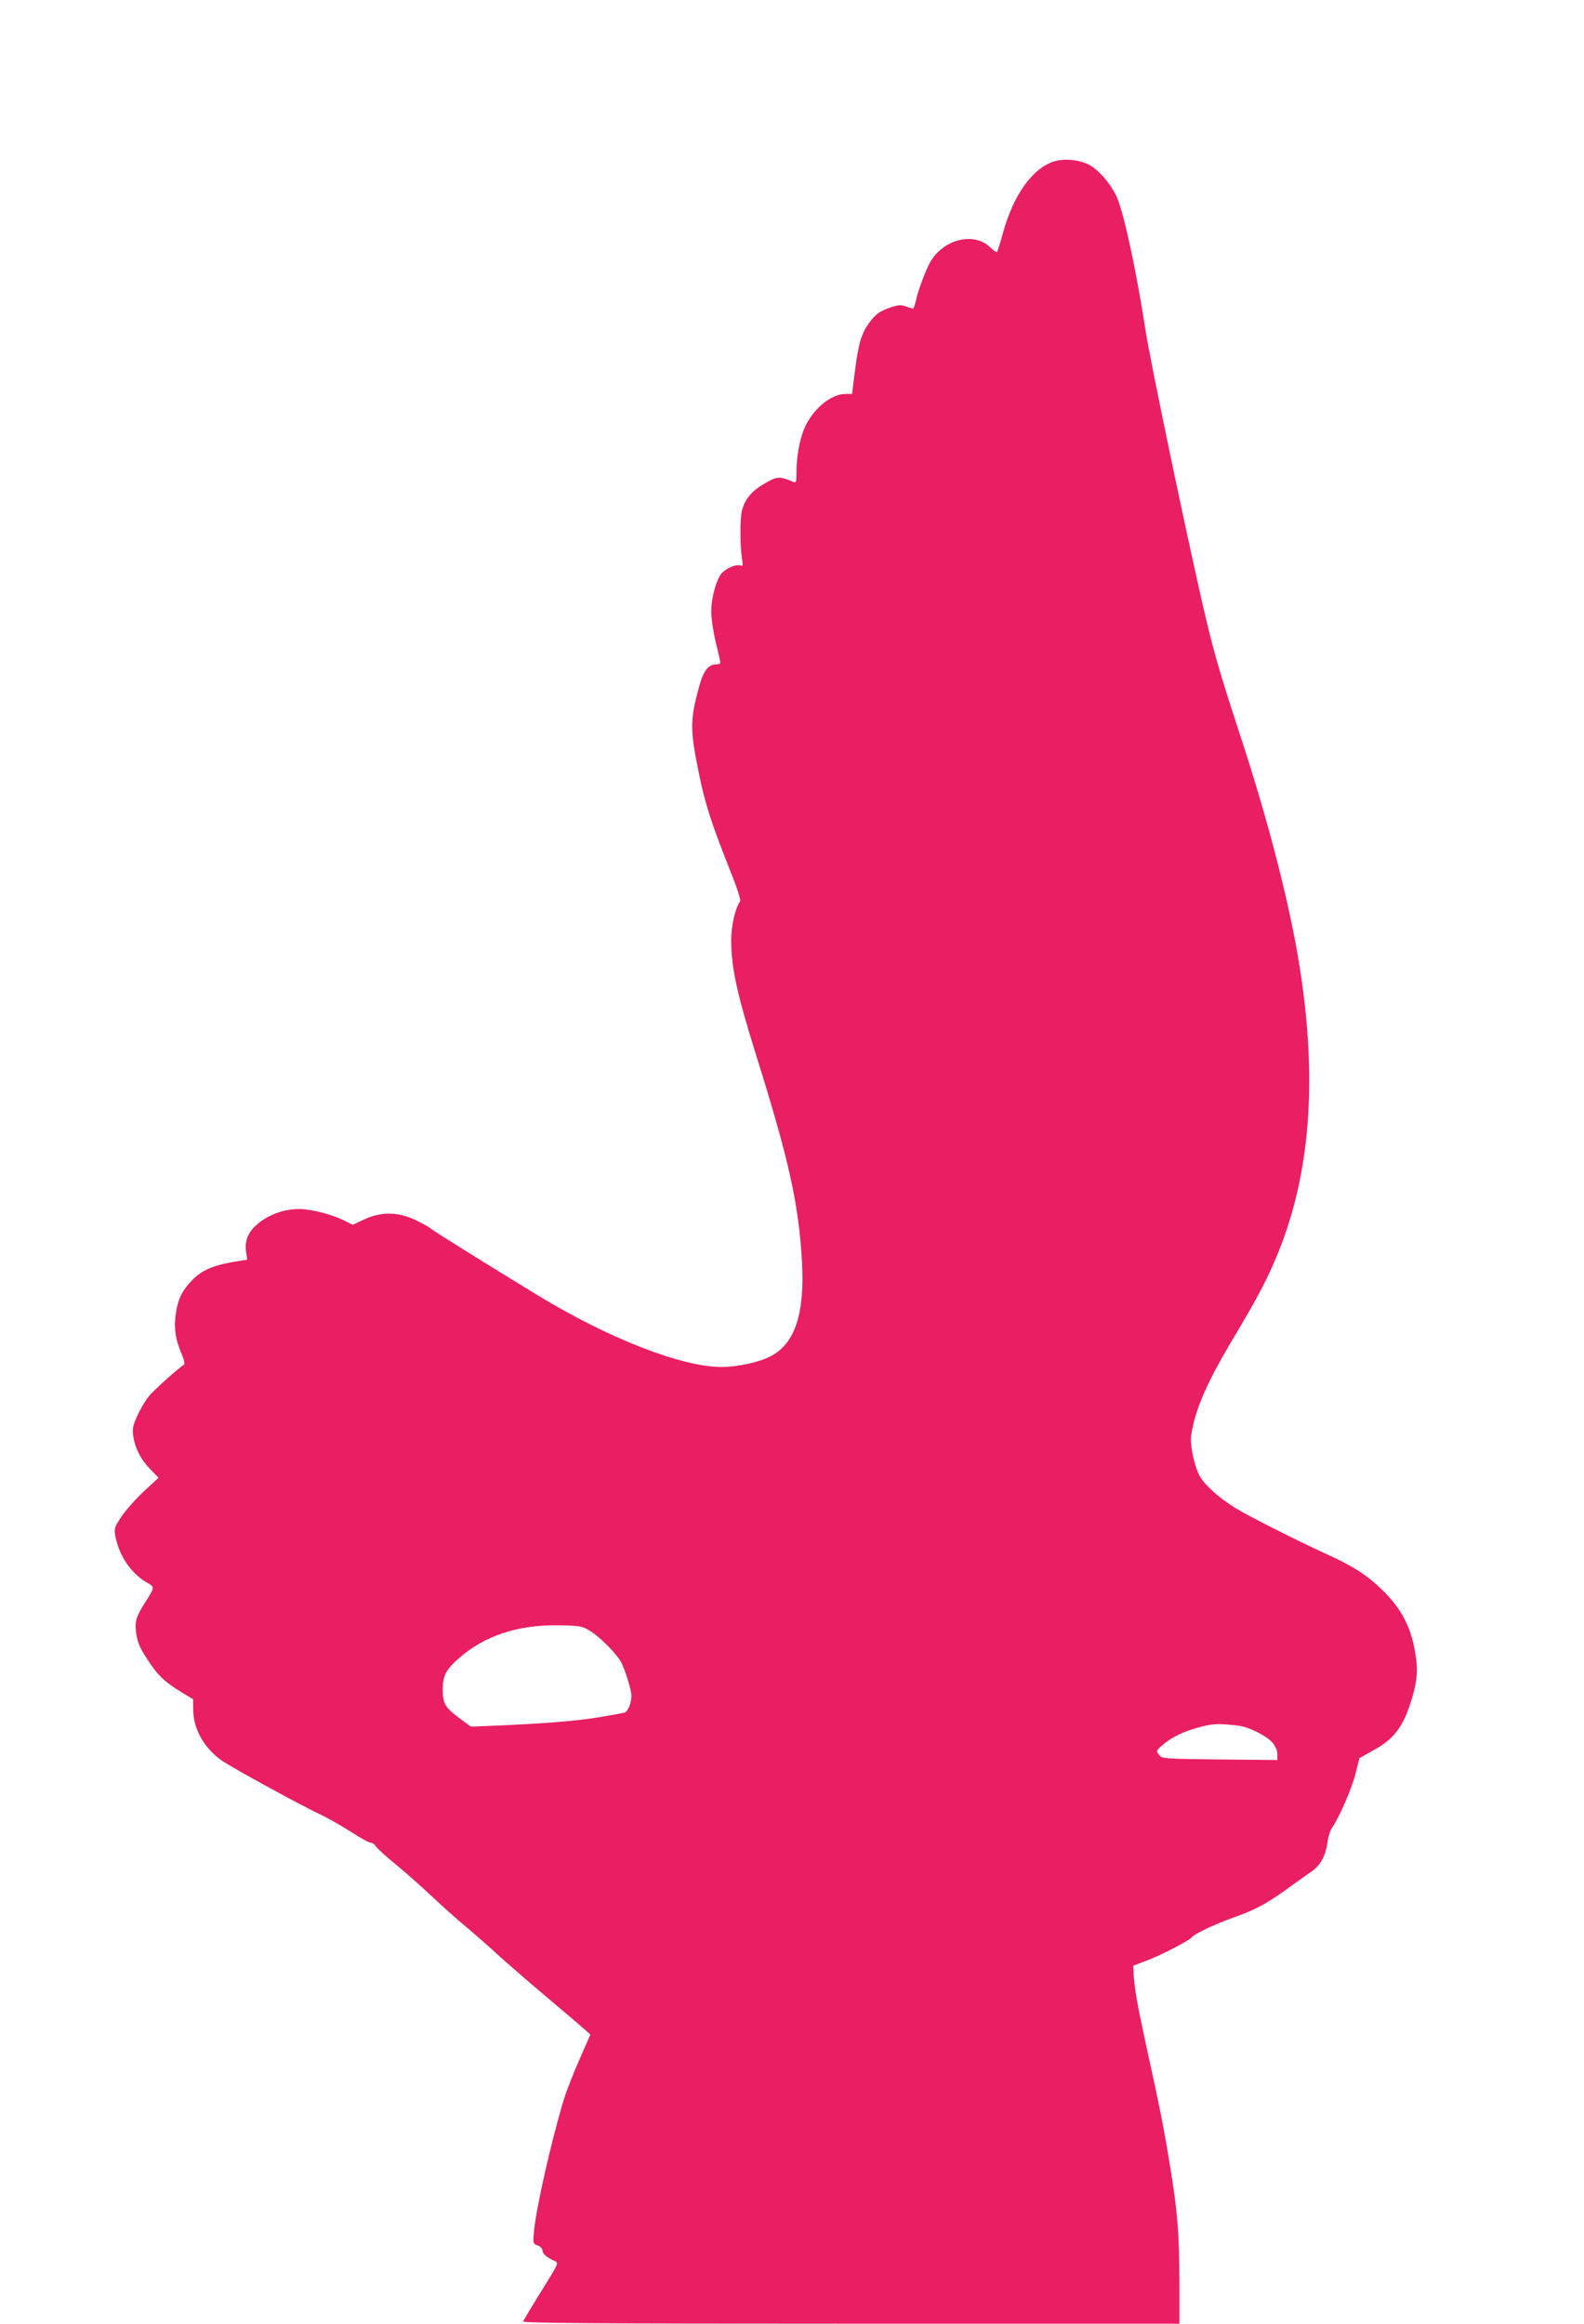 <?xml version="1.0" standalone="no"?>
<!DOCTYPE svg PUBLIC "-//W3C//DTD SVG 20010904//EN"
 "http://www.w3.org/TR/2001/REC-SVG-20010904/DTD/svg10.dtd">
<svg version="1.0" xmlns="http://www.w3.org/2000/svg"
 width="873pt" height="1280pt" viewBox="0 0 873 1280"
 preserveAspectRatio="xMidYMid meet">
<g transform="translate(0,1280) scale(0.1,-0.1)"
fill="#e91e63" stroke="none">
<path d="M5810 11911 c-120 -37 -226 -186 -284 -400 -14 -51 -28 -96 -31 -99
-3 -3 -20 8 -38 26 -88 85 -254 46 -328 -78 -23 -38 -65 -148 -79 -207 -6 -29
-15 -53 -18 -53 -3 0 -21 5 -39 12 -28 10 -42 9 -86 -6 -59 -20 -81 -36 -118
-86 -41 -57 -58 -114 -76 -256 l-17 -134 -34 0 c-71 0 -155 -60 -210 -152 -37
-62 -62 -173 -62 -275 0 -58 -2 -64 -17 -58 -81 34 -90 33 -173 -17 -59 -36
-94 -79 -110 -137 -12 -42 -12 -195 -1 -264 7 -42 6 -47 -9 -42 -23 7 -69 -11
-98 -38 -31 -29 -62 -136 -62 -216 0 -36 11 -112 25 -169 14 -57 25 -107 25
-113 0 -5 -11 -9 -25 -9 -42 0 -70 -38 -94 -130 -48 -176 -48 -234 1 -470 33
-164 67 -270 166 -520 44 -110 67 -179 61 -186 -26 -33 -49 -132 -49 -214 0
-149 32 -295 135 -625 182 -580 237 -824 255 -1145 16 -287 -39 -452 -173
-521 -63 -33 -184 -59 -269 -59 -221 0 -622 156 -1018 397 -266 162 -574 354
-590 368 -8 8 -46 28 -83 46 -96 44 -187 45 -279 2 l-64 -30 -46 23 c-66 34
-184 64 -248 64 -78 0 -154 -25 -215 -70 -63 -47 -88 -98 -79 -164 l7 -45 -39
-6 c-139 -21 -205 -47 -260 -102 -59 -59 -83 -107 -95 -189 -11 -84 -3 -140
34 -227 13 -33 17 -51 10 -55 -32 -20 -168 -142 -194 -175 -17 -20 -44 -67
-61 -103 -25 -54 -29 -73 -24 -111 9 -68 42 -133 93 -185 l47 -48 -81 -75
c-45 -42 -100 -104 -123 -138 -36 -54 -41 -67 -36 -99 18 -110 84 -211 171
-263 51 -29 51 -23 -10 -120 -47 -74 -54 -102 -43 -170 7 -45 21 -77 63 -140
56 -86 95 -122 191 -180 l58 -35 1 -63 c2 -105 63 -210 159 -276 56 -39 433
-245 531 -291 44 -20 123 -65 175 -98 52 -34 102 -62 112 -62 10 0 23 -9 30
-21 7 -11 58 -58 114 -103 56 -46 143 -124 195 -173 52 -49 137 -125 189 -168
52 -44 131 -113 175 -154 44 -40 159 -140 255 -221 96 -81 193 -163 214 -182
l40 -35 -61 -139 c-34 -76 -73 -177 -87 -224 -70 -233 -152 -598 -163 -722 -6
-66 -5 -68 21 -77 15 -6 26 -18 26 -28 0 -18 24 -39 68 -58 22 -10 21 -13 -74
-165 -53 -85 -98 -161 -101 -167 -4 -10 361 -13 1806 -13 l1811 0 0 223 c0
275 -10 395 -54 662 -34 206 -53 301 -135 675 -43 198 -58 286 -63 363 l-2 49
86 33 c81 32 227 108 238 125 11 16 124 70 222 105 128 45 188 78 306 163 51
37 110 79 132 94 47 33 77 87 86 159 4 30 15 66 25 80 40 58 110 218 130 299
l21 85 80 45 c116 64 166 134 213 295 29 101 31 166 9 272 -25 123 -76 215
-169 308 -88 87 -165 137 -320 207 -155 71 -423 206 -493 249 -89 54 -169 125
-198 175 -31 53 -57 175 -49 228 23 147 86 291 247 559 128 215 179 314 237
458 167 419 208 906 125 1489 -50 358 -172 843 -344 1365 -121 370 -149 471
-219 781 -112 499 -271 1268 -296 1424 -51 334 -119 647 -158 740 -32 74 -102
156 -158 184 -55 27 -133 34 -189 17z m-2559 -8094 c54 -32 149 -128 173 -175
23 -45 56 -152 56 -183 0 -40 -20 -88 -38 -93 -10 -3 -74 -14 -144 -26 -121
-20 -297 -34 -573 -46 l-130 -5 -68 50 c-76 58 -87 78 -87 159 1 70 19 106 85
164 143 127 328 189 555 185 117 -2 128 -4 171 -30z m3575 -523 c58 -7 155
-56 187 -93 17 -21 27 -44 27 -64 l0 -32 -317 3 c-312 4 -318 4 -335 25 -17
21 -17 23 20 55 50 44 122 78 211 100 69 18 102 19 207 6z"/>
</g>
</svg>
